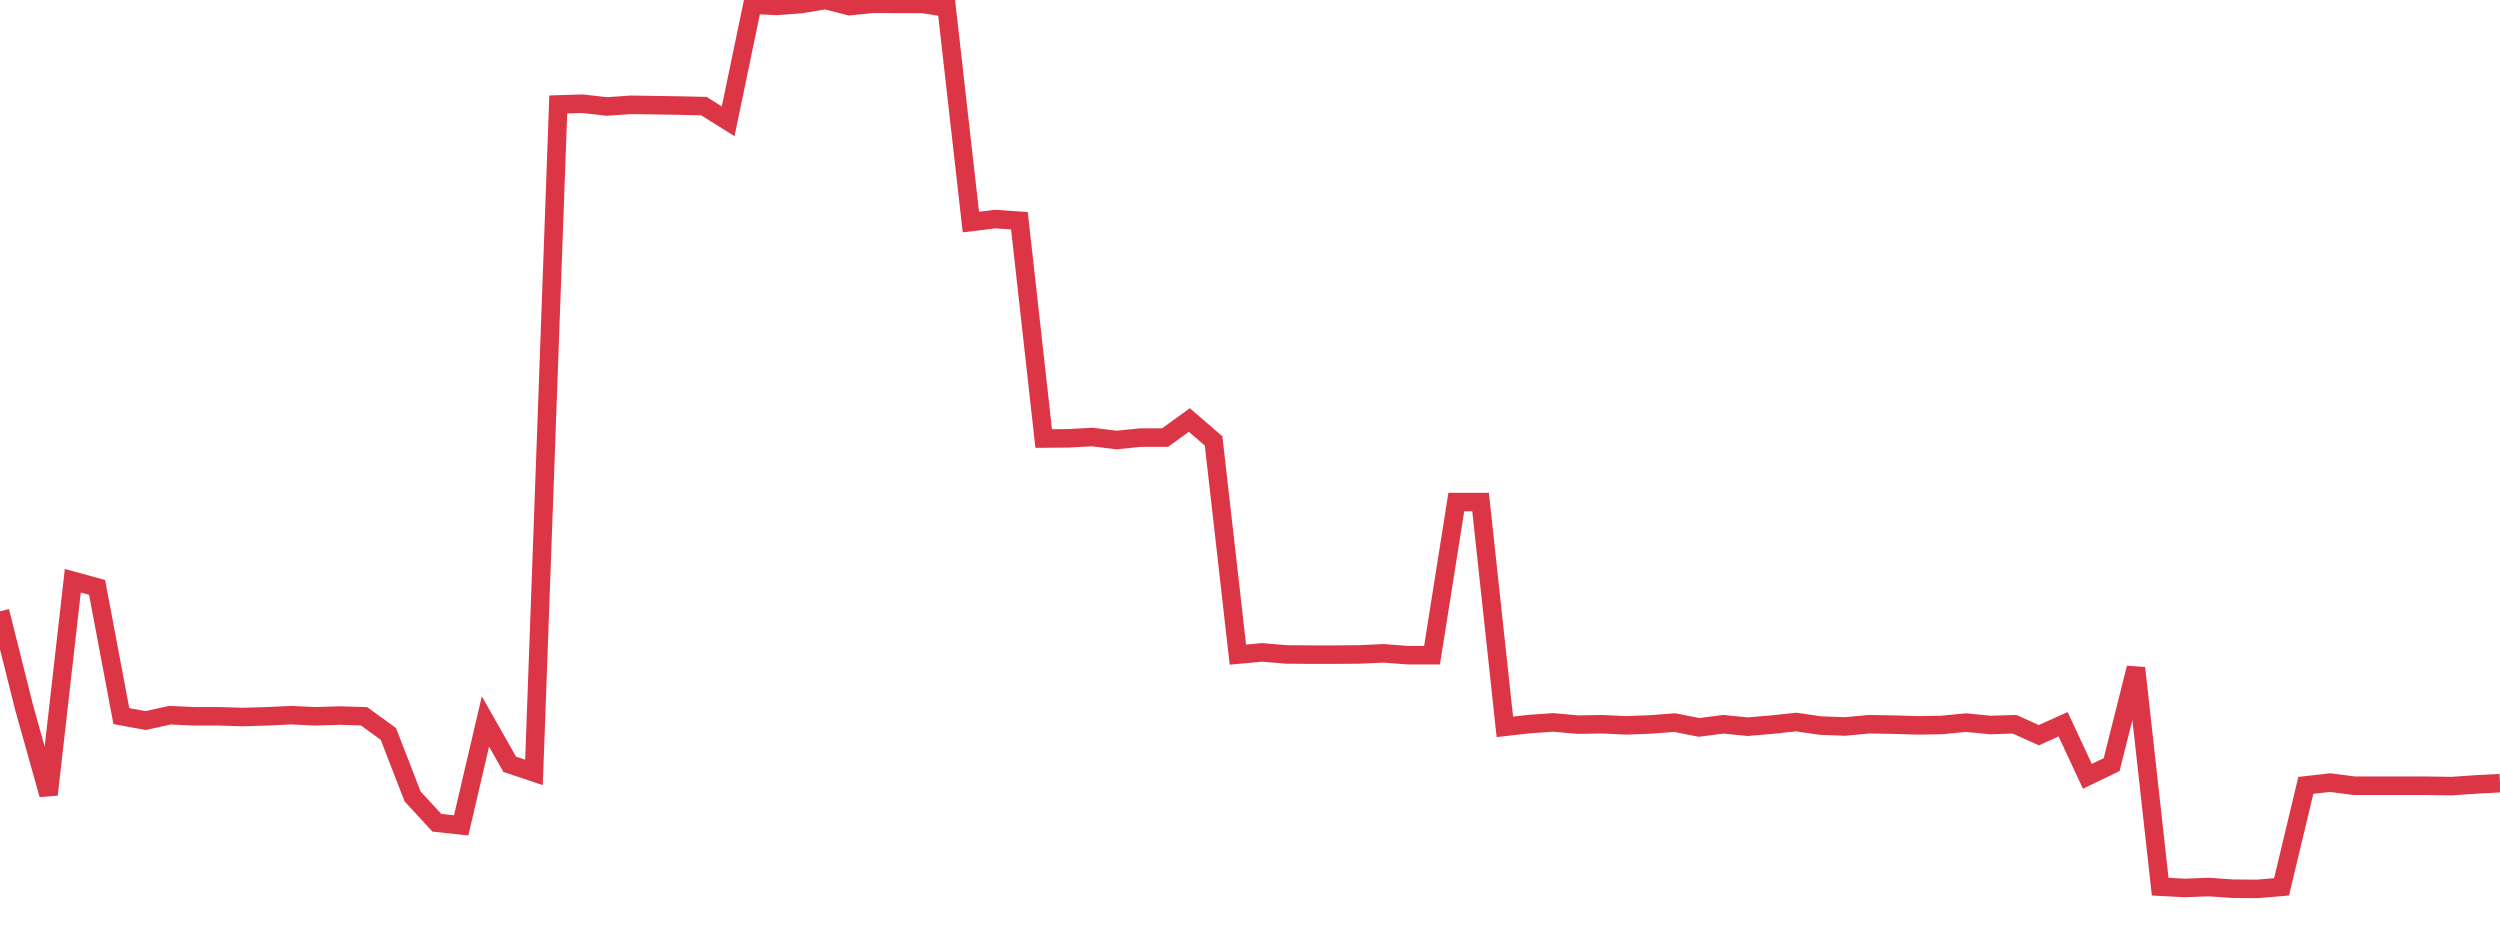 <?xml version="1.0" standalone="no"?>
<!DOCTYPE svg PUBLIC "-//W3C//DTD SVG 1.1//EN" "http://www.w3.org/Graphics/SVG/1.1/DTD/svg11.dtd">
<svg width="135" height="50" viewBox="0 0 135 50" preserveAspectRatio="none" class="sparkline" xmlns="http://www.w3.org/2000/svg"
xmlns:xlink="http://www.w3.org/1999/xlink"><path  class="sparkline--line" d="M 0 33.01 L 0 33.01 L 1.311 38.24 L 2.621 42.91 L 3.932 31.36 L 5.243 31.72 L 6.553 38.67 L 7.864 38.91 L 9.175 38.62 L 10.485 38.68 L 11.796 38.68 L 13.107 38.72 L 14.417 38.68 L 15.728 38.62 L 17.039 38.68 L 18.35 38.64 L 19.66 38.68 L 20.971 39.63 L 22.282 43.01 L 23.592 44.43 L 24.903 44.57 L 26.214 38.96 L 27.524 41.27 L 28.835 41.71 L 30.146 5.64 L 31.456 5.6 L 32.767 5.75 L 34.078 5.66 L 35.388 5.68 L 36.699 5.7 L 38.01 5.73 L 39.32 6.55 L 40.631 0.25 L 41.942 0.32 L 43.252 0.22 L 44.563 0 L 45.874 0.33 L 47.184 0.2 L 48.495 0.21 L 49.806 0.21 L 51.117 0.41 L 52.427 11.99 L 53.738 11.83 L 55.049 11.92 L 56.359 23.68 L 57.67 23.67 L 58.981 23.6 L 60.291 23.76 L 61.602 23.63 L 62.913 23.63 L 64.223 22.68 L 65.534 23.81 L 66.845 35.35 L 68.155 35.23 L 69.466 35.34 L 70.777 35.35 L 72.087 35.35 L 73.398 35.34 L 74.709 35.28 L 76.019 35.38 L 77.33 35.38 L 78.641 27.11 L 79.951 27.11 L 81.262 39.25 L 82.573 39.1 L 83.883 39.01 L 85.194 39.13 L 86.505 39.11 L 87.816 39.17 L 89.126 39.12 L 90.437 39.02 L 91.748 39.28 L 93.058 39.11 L 94.369 39.24 L 95.68 39.13 L 96.99 38.99 L 98.301 39.18 L 99.612 39.23 L 100.922 39.11 L 102.233 39.13 L 103.544 39.17 L 104.854 39.15 L 106.165 39.02 L 107.476 39.15 L 108.786 39.11 L 110.097 39.7 L 111.408 39.11 L 112.718 41.92 L 114.029 41.29 L 115.34 36.07 L 116.65 47.88 L 117.961 47.95 L 119.272 47.9 L 120.583 47.99 L 121.893 48 L 123.204 47.89 L 124.515 42.41 L 125.825 42.26 L 127.136 42.43 L 128.447 42.43 L 129.757 42.43 L 131.068 42.43 L 132.379 42.45 L 133.689 42.36 L 135 42.29" fill="none" stroke-width="1" stroke="#dc3545"></path></svg>